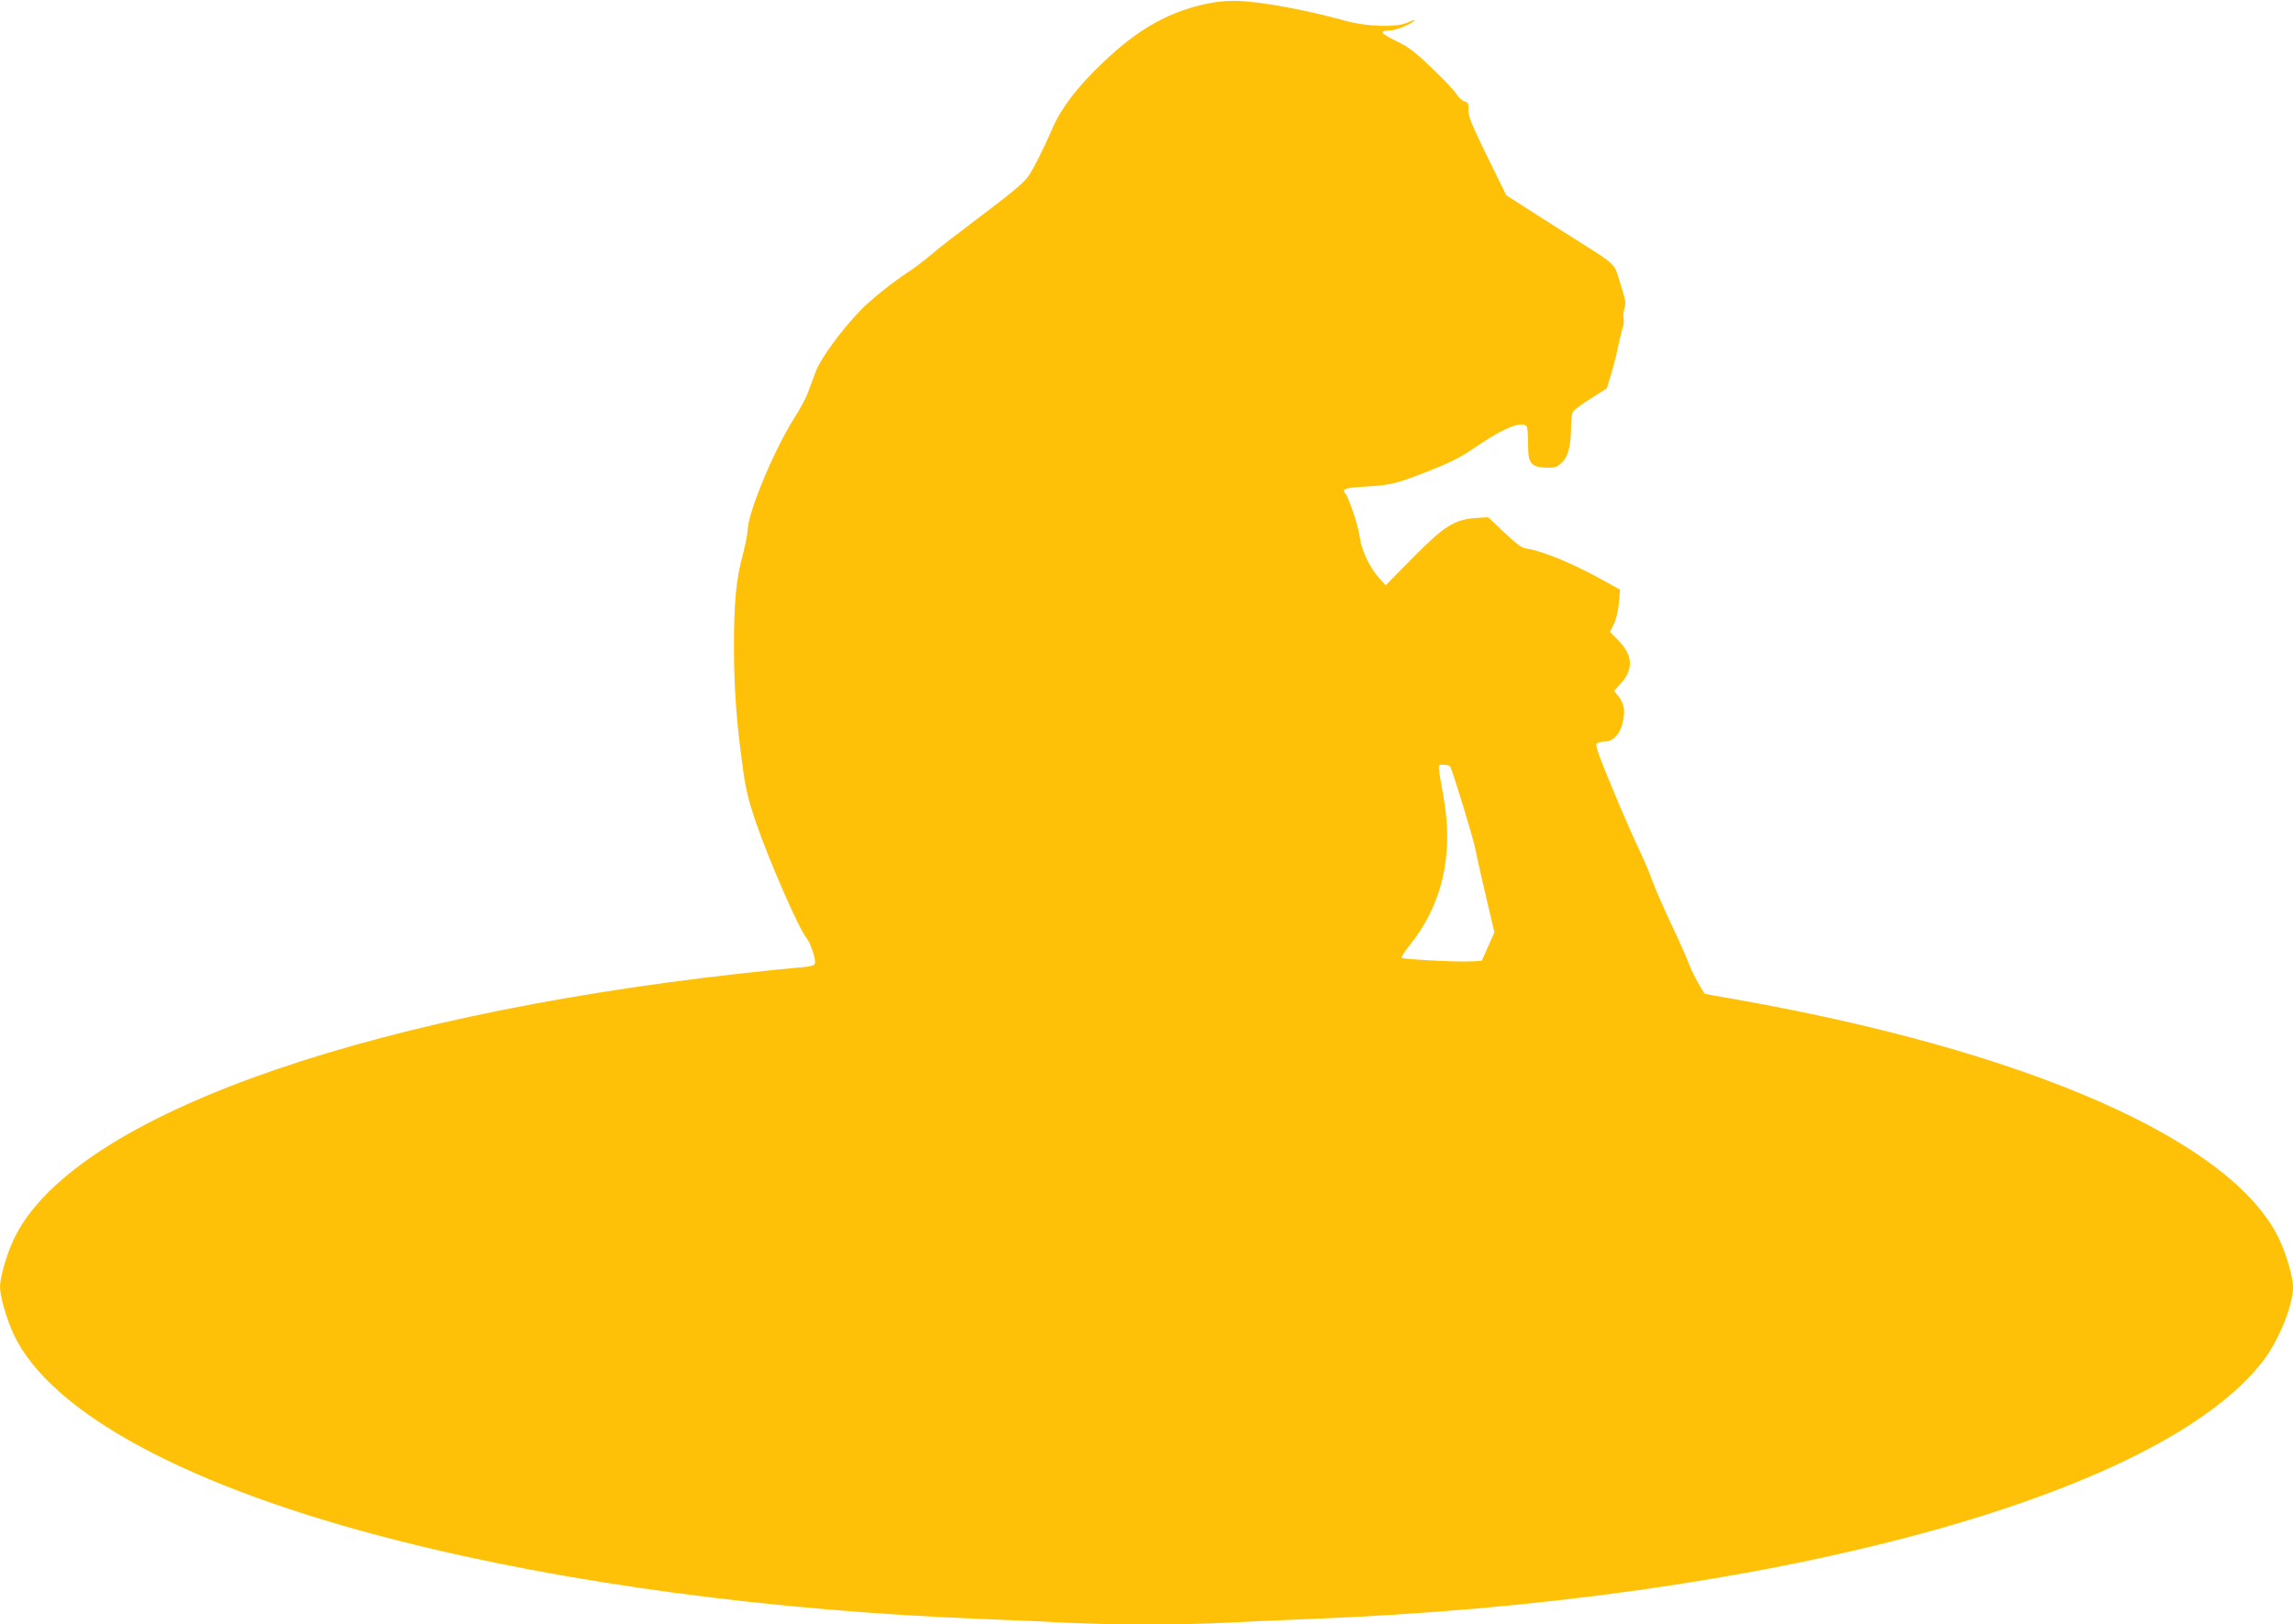 <?xml version="1.0" standalone="no"?>
<!DOCTYPE svg PUBLIC "-//W3C//DTD SVG 20010904//EN"
 "http://www.w3.org/TR/2001/REC-SVG-20010904/DTD/svg10.dtd">
<svg version="1.0" xmlns="http://www.w3.org/2000/svg"
 width="1280pt" height="907pt" viewBox="0 0 1280 907"
 preserveAspectRatio="xMidYMid meet">
<g transform="translate(0,907) scale(0.1,-0.1)"
fill="#ffc107" stroke="none">
<path d="M6761 9054 c-224 -42 -401 -139 -603 -332 -141 -134 -231 -251 -279
-360 -55 -126 -112 -239 -141 -279 -28 -38 -92 -91 -303 -250 -88 -66 -194
-148 -235 -183 -41 -35 -99 -79 -129 -98 -85 -55 -211 -156 -267 -214 -108
-112 -223 -269 -250 -342 -15 -39 -35 -94 -46 -123 -11 -29 -45 -92 -76 -140
-110 -174 -253 -515 -258 -618 -1 -28 -14 -91 -27 -140 -38 -138 -50 -267 -50
-525 1 -238 15 -424 52 -685 15 -107 32 -174 71 -288 78 -225 242 -599 284
-647 16 -18 46 -102 46 -130 0 -23 -13 -26 -120 -35 -41 -3 -176 -17 -300 -31
-2169 -242 -3740 -817 -4054 -1485 -39 -83 -76 -211 -76 -264 0 -53 37 -181
76 -265 207 -440 977 -855 2139 -1150 946 -241 2092 -394 3280 -440 154 -6
359 -15 455 -20 223 -13 684 -13 899 0 91 5 294 14 451 20 2581 99 4756 687
5334 1443 88 116 166 309 166 412 0 53 -37 181 -76 264 -260 553 -1408 1057
-3063 1346 -79 13 -145 26 -146 27 -36 56 -71 122 -87 166 -11 32 -58 136
-104 233 -45 97 -91 203 -102 235 -11 33 -41 104 -67 159 -27 55 -95 210 -151
345 -75 179 -100 248 -92 257 6 7 26 13 45 13 50 0 88 41 103 114 13 63 6 98
-29 143 l-21 25 40 45 c70 79 64 157 -17 238 l-46 47 22 44 c13 27 24 75 28
119 l6 73 -74 41 c-176 99 -351 173 -443 187 -31 4 -56 22 -129 91 l-90 85
-69 -4 c-120 -9 -178 -46 -353 -224 l-150 -152 -37 41 c-53 59 -99 157 -108
230 -8 62 -60 217 -81 243 -20 24 -1 31 113 37 144 9 171 15 358 89 122 48
178 77 265 137 155 106 263 147 279 105 3 -9 6 -53 6 -98 0 -104 16 -124 100
-127 49 -2 59 1 88 28 36 32 52 96 52 206 0 32 4 67 10 77 5 10 50 44 100 75
l90 57 24 81 c14 45 32 116 40 159 9 42 20 87 25 100 5 13 7 36 4 51 -3 14 -1
39 5 55 8 23 6 44 -9 93 -11 35 -25 81 -31 101 -14 47 -39 70 -168 150 -58 36
-183 116 -279 177 l-173 111 -107 218 c-87 179 -106 224 -104 259 1 36 -2 42
-22 47 -13 3 -33 21 -44 40 -12 19 -73 84 -137 145 -96 92 -130 118 -200 152
-88 42 -98 59 -37 59 20 0 61 12 90 26 62 29 67 44 7 17 -62 -27 -225 -22
-344 11 -221 61 -464 106 -600 111 -41 2 -108 -3 -149 -11z m1334 -4264 c14
-23 126 -389 140 -458 8 -42 36 -165 61 -272 l46 -195 -35 -80 -36 -80 -63 -3
c-81 -4 -375 12 -384 20 -3 4 15 32 40 64 186 228 251 507 195 829 -36 203
-36 185 -1 185 17 0 33 -4 37 -10z"/>
</g>
</svg>
